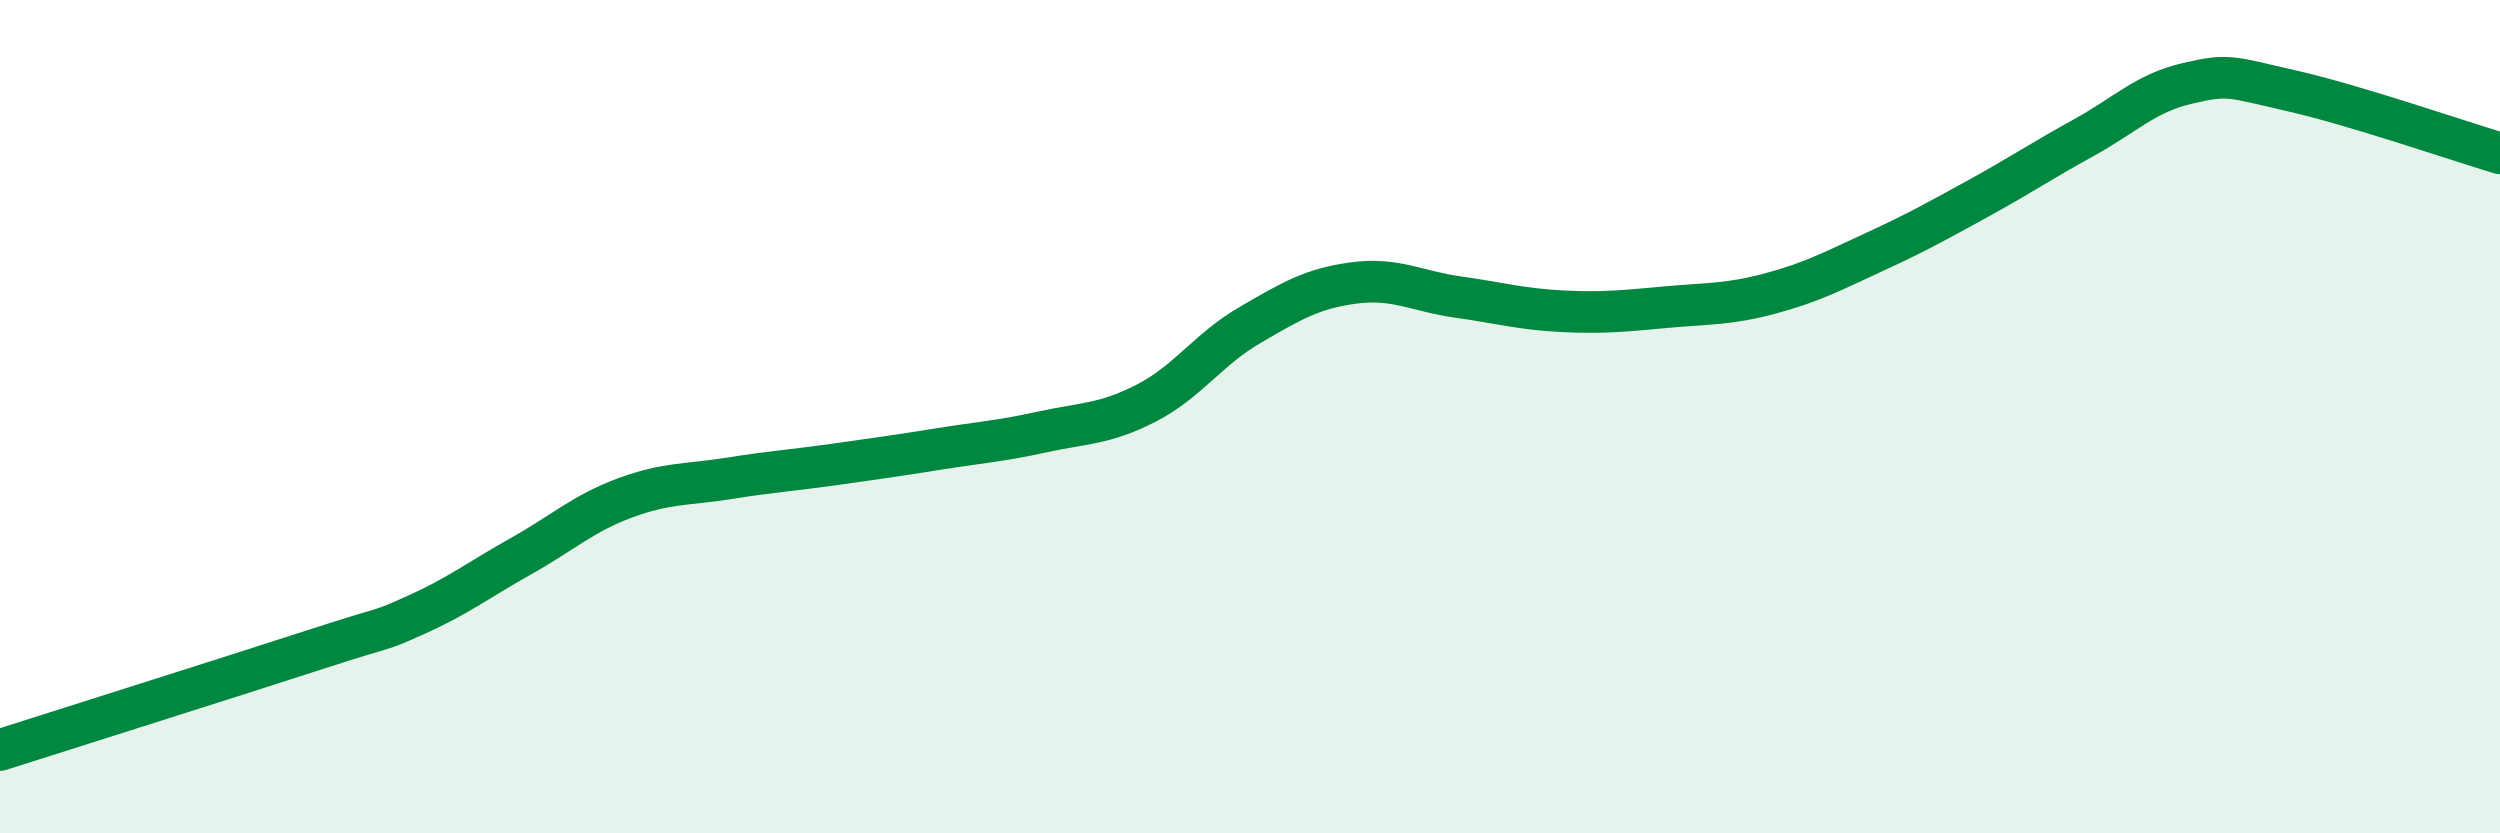 
    <svg width="60" height="20" viewBox="0 0 60 20" xmlns="http://www.w3.org/2000/svg">
      <path
        d="M 0,18 C 1.5,17.52 5.5,16.26 7.5,15.61 C 9.5,14.96 9,15.2 10,14.75 C 11,14.3 11.5,13.91 12.5,13.35 C 13.5,12.79 14,12.32 15,11.95 C 16,11.58 16.5,11.64 17.5,11.48 C 18.5,11.32 19,11.29 20,11.15 C 21,11.01 21.5,10.94 22.5,10.78 C 23.5,10.62 24,10.59 25,10.37 C 26,10.15 26.5,10.19 27.5,9.68 C 28.5,9.17 29,8.38 30,7.8 C 31,7.22 31.5,6.92 32.5,6.79 C 33.5,6.66 34,6.99 35,7.13 C 36,7.27 36.5,7.42 37.5,7.47 C 38.5,7.52 39,7.46 40,7.37 C 41,7.28 41.5,7.31 42.5,7.04 C 43.5,6.77 44,6.5 45,6.04 C 46,5.58 46.5,5.3 47.5,4.75 C 48.5,4.2 49,3.86 50,3.31 C 51,2.76 51.5,2.23 52.5,2 C 53.5,1.77 53.5,1.84 55,2.18 C 56.5,2.52 59,3.38 60,3.68L60 20L0 20Z"
        fill="#008740"
        opacity="0.1"
        stroke-linecap="round"
        stroke-linejoin="round"
      />
      <path
        d="M 0,18 C 1.5,17.52 5.5,16.26 7.5,15.61 C 9.5,14.96 9,15.2 10,14.75 C 11,14.3 11.5,13.91 12.5,13.35 C 13.5,12.79 14,12.32 15,11.95 C 16,11.58 16.5,11.64 17.5,11.48 C 18.5,11.32 19,11.29 20,11.15 C 21,11.01 21.5,10.94 22.5,10.78 C 23.5,10.62 24,10.59 25,10.37 C 26,10.15 26.5,10.19 27.5,9.68 C 28.5,9.17 29,8.38 30,7.8 C 31,7.22 31.5,6.92 32.5,6.79 C 33.5,6.66 34,6.99 35,7.13 C 36,7.27 36.5,7.42 37.5,7.47 C 38.5,7.52 39,7.46 40,7.37 C 41,7.28 41.5,7.31 42.5,7.04 C 43.5,6.77 44,6.5 45,6.04 C 46,5.58 46.5,5.3 47.5,4.75 C 48.5,4.2 49,3.86 50,3.31 C 51,2.76 51.5,2.23 52.5,2 C 53.5,1.77 53.5,1.84 55,2.18 C 56.5,2.52 59,3.38 60,3.68"
        stroke="#008740"
        stroke-width="1"
        fill="none"
        stroke-linecap="round"
        stroke-linejoin="round"
      />
    </svg>
  